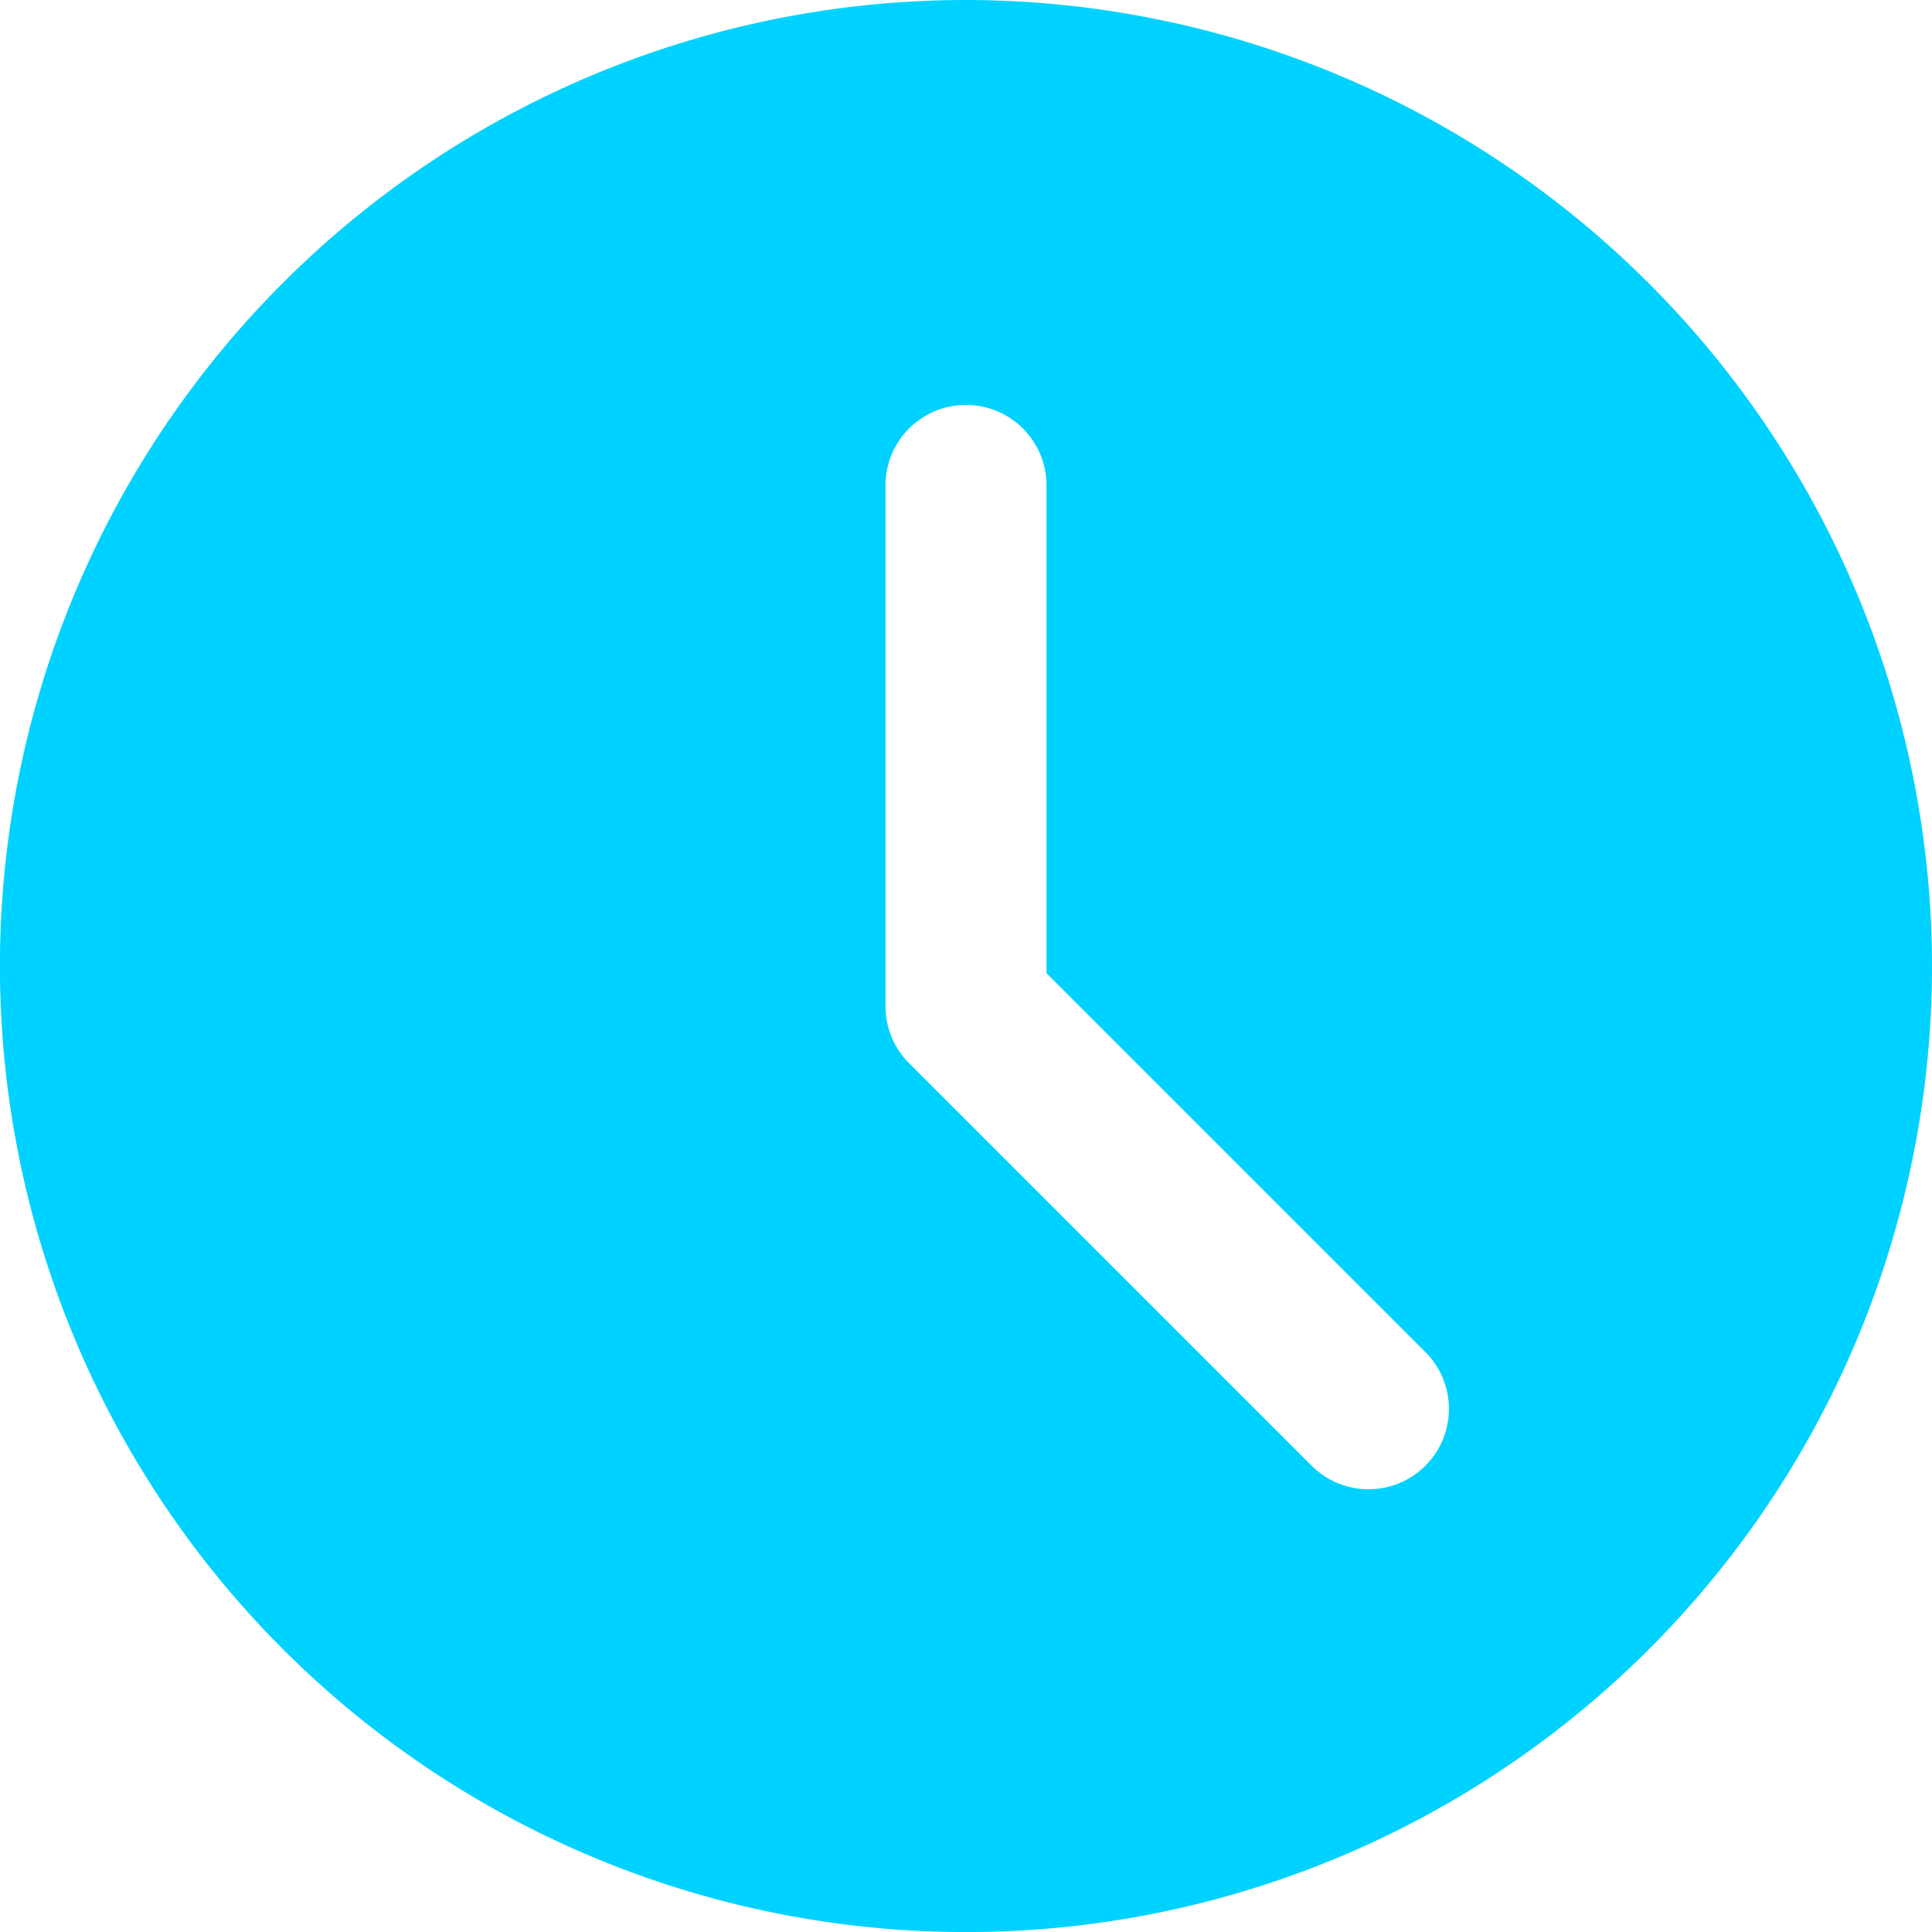 <svg xmlns="http://www.w3.org/2000/svg" width="31.027" height="31.027" viewBox="0 0 31.027 31.027">
  <path id="clock" d="M15.514,0A15.514,15.514,0,1,0,31.027,15.514,15.531,15.531,0,0,0,15.514,0Zm7.378,23.538a1.292,1.292,0,0,1-1.828,0L14.6,17.074a1.287,1.287,0,0,1-.379-.914v-8.4a1.293,1.293,0,0,1,2.585,0v7.868l6.085,6.085A1.291,1.291,0,0,1,22.892,23.538Zm0,0" fill="#00d2ff"/>
</svg>

